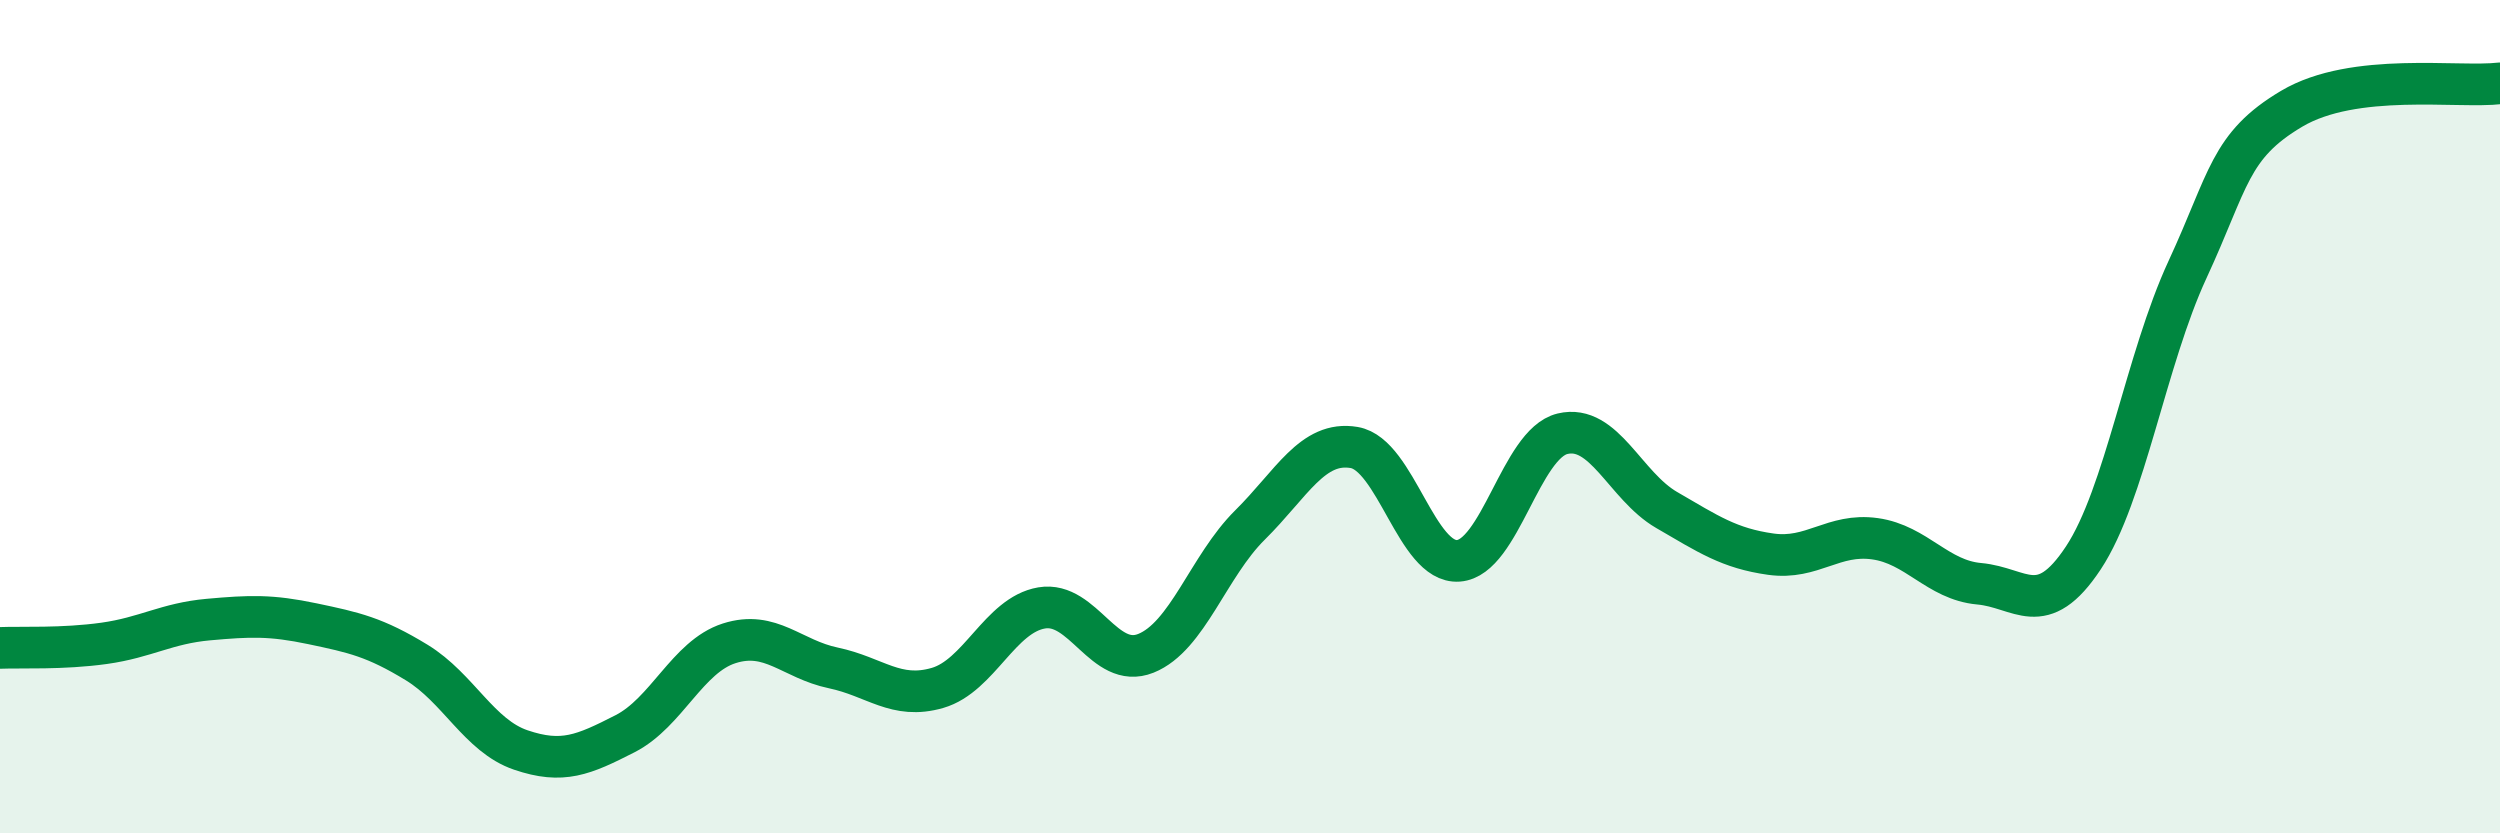 
    <svg width="60" height="20" viewBox="0 0 60 20" xmlns="http://www.w3.org/2000/svg">
      <path
        d="M 0,15.55 C 0.5,15.53 1.5,15.58 2.5,15.44 C 3.5,15.3 4,14.96 5,14.87 C 6,14.78 6.5,14.76 7.5,14.97 C 8.5,15.18 9,15.29 10,15.9 C 11,16.51 11.5,17.66 12.5,18 C 13.5,18.34 14,18.12 15,17.61 C 16,17.1 16.5,15.76 17.5,15.44 C 18.5,15.12 19,15.82 20,16.03 C 21,16.24 21.5,16.8 22.5,16.51 C 23.5,16.22 24,14.76 25,14.59 C 26,14.42 26.5,16.08 27.5,15.68 C 28.5,15.28 29,13.59 30,12.6 C 31,11.61 31.5,10.57 32.5,10.74 C 33.5,10.91 34,13.53 35,13.46 C 36,13.39 36.5,10.65 37.5,10.41 C 38.5,10.17 39,11.66 40,12.24 C 41,12.82 41.5,13.16 42.5,13.3 C 43.5,13.44 44,12.79 45,12.93 C 46,13.07 46.5,13.92 47.5,14.01 C 48.5,14.1 49,14.9 50,13.39 C 51,11.88 51.5,8.63 52.5,6.47 C 53.5,4.31 53.5,3.5 55,2.61 C 56.5,1.72 59,2.12 60,2L60 20L0 20Z"
        fill="#008740"
        opacity="0.1"
        stroke-linecap="round"
        stroke-linejoin="round"
      />
      <path
        d="M 0,15.55 C 0.5,15.53 1.5,15.58 2.5,15.44 C 3.5,15.3 4,14.96 5,14.87 C 6,14.78 6.5,14.76 7.5,14.97 C 8.5,15.18 9,15.29 10,15.9 C 11,16.51 11.5,17.66 12.5,18 C 13.5,18.34 14,18.12 15,17.61 C 16,17.1 16.5,15.76 17.5,15.44 C 18.5,15.12 19,15.82 20,16.03 C 21,16.24 21.5,16.8 22.5,16.51 C 23.5,16.22 24,14.76 25,14.59 C 26,14.42 26.5,16.08 27.5,15.68 C 28.5,15.28 29,13.59 30,12.6 C 31,11.61 31.5,10.57 32.5,10.74 C 33.5,10.91 34,13.53 35,13.46 C 36,13.39 36.5,10.65 37.5,10.41 C 38.5,10.17 39,11.66 40,12.24 C 41,12.82 41.5,13.16 42.5,13.3 C 43.5,13.44 44,12.79 45,12.93 C 46,13.07 46.5,13.92 47.5,14.01 C 48.5,14.1 49,14.9 50,13.39 C 51,11.88 51.5,8.63 52.5,6.47 C 53.5,4.31 53.5,3.5 55,2.61 C 56.5,1.72 59,2.12 60,2"
        stroke="#008740"
        stroke-width="1"
        fill="none"
        stroke-linecap="round"
        stroke-linejoin="round"
      />
    </svg>
  
